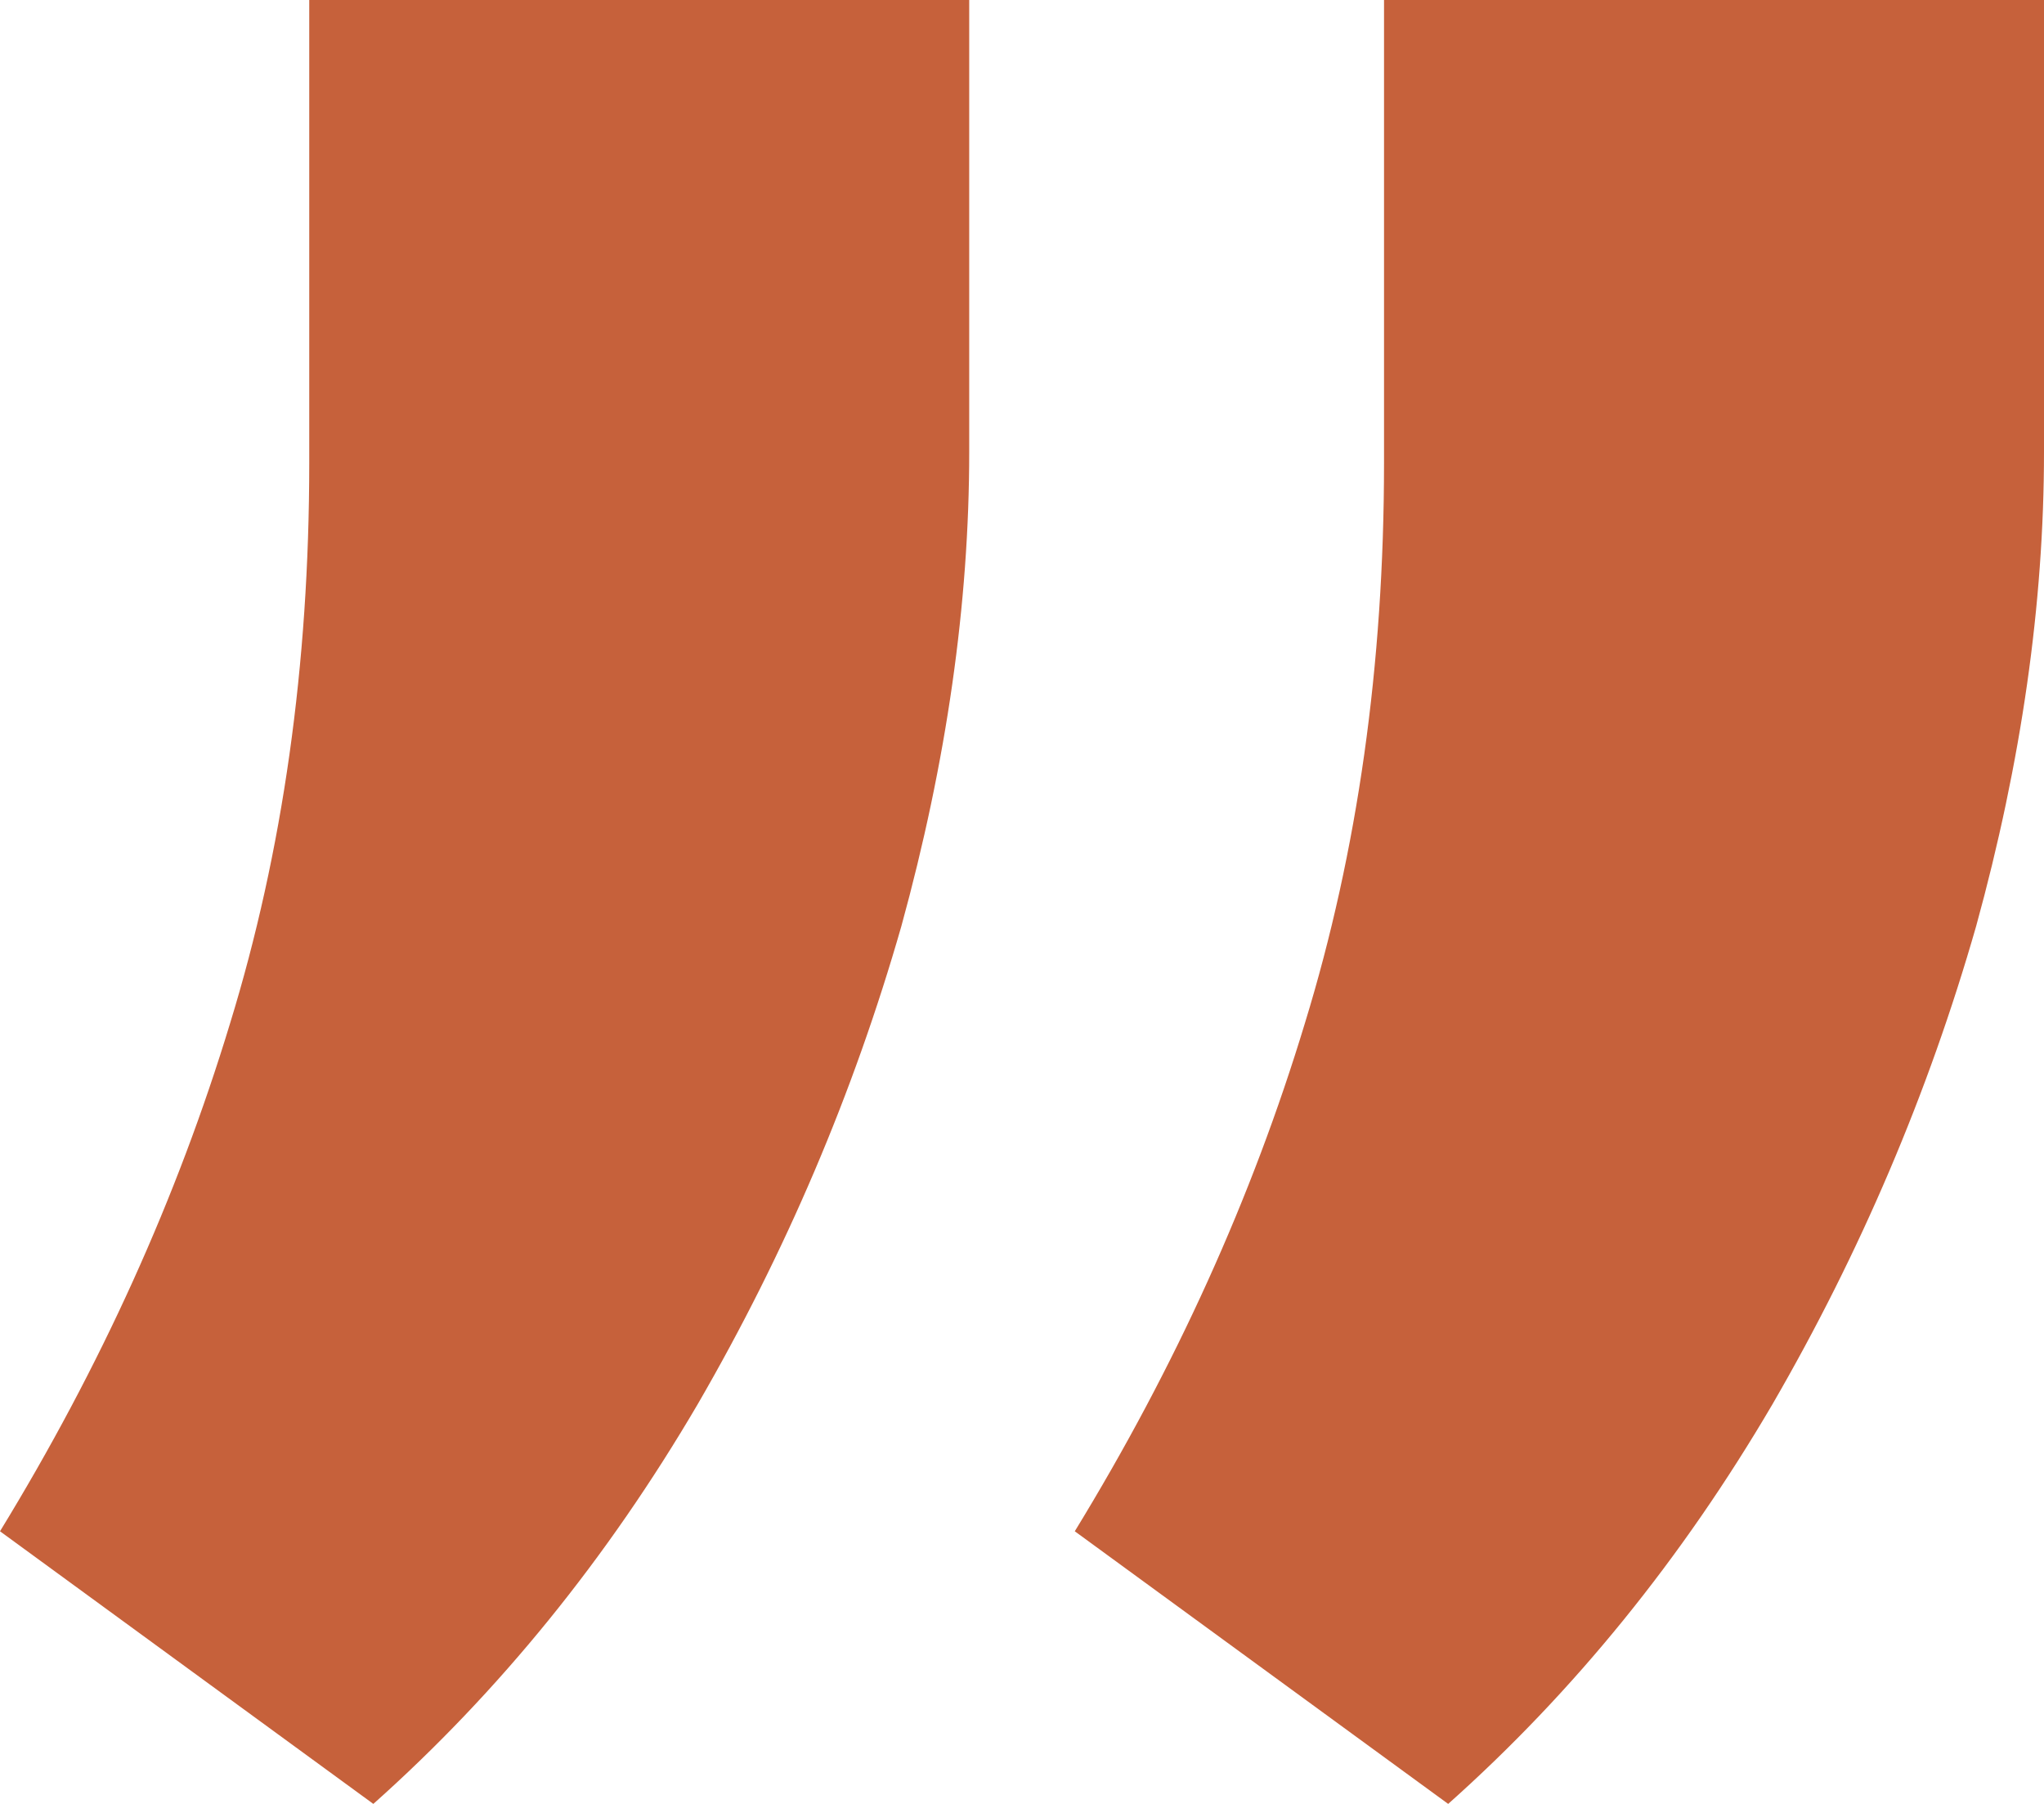 <?xml version="1.0"?>
<svg xmlns="http://www.w3.org/2000/svg" width="34" height="30" viewBox="0 0 34 30" fill="none">
<path d="M34 0V7.516C34 10.041 33.624 12.671 32.871 15.404C32.076 18.178 30.947 20.828 29.483 23.354C27.978 25.921 26.18 28.137 24.089 30L17.878 25.466C19.551 22.733 20.827 19.917 21.705 17.019C22.583 14.162 23.022 11.056 23.022 7.702V0H34ZM16.122 0V7.516C16.122 10.041 15.745 12.671 14.993 15.404C14.198 18.178 13.069 20.828 11.605 23.354C10.1 25.921 8.301 28.137 6.21 30L0 25.466C1.673 22.733 2.948 19.917 3.827 17.019C4.705 14.162 5.144 11.056 5.144 7.702V0H16.122Z" fill="#C6613B"/>
</svg>
